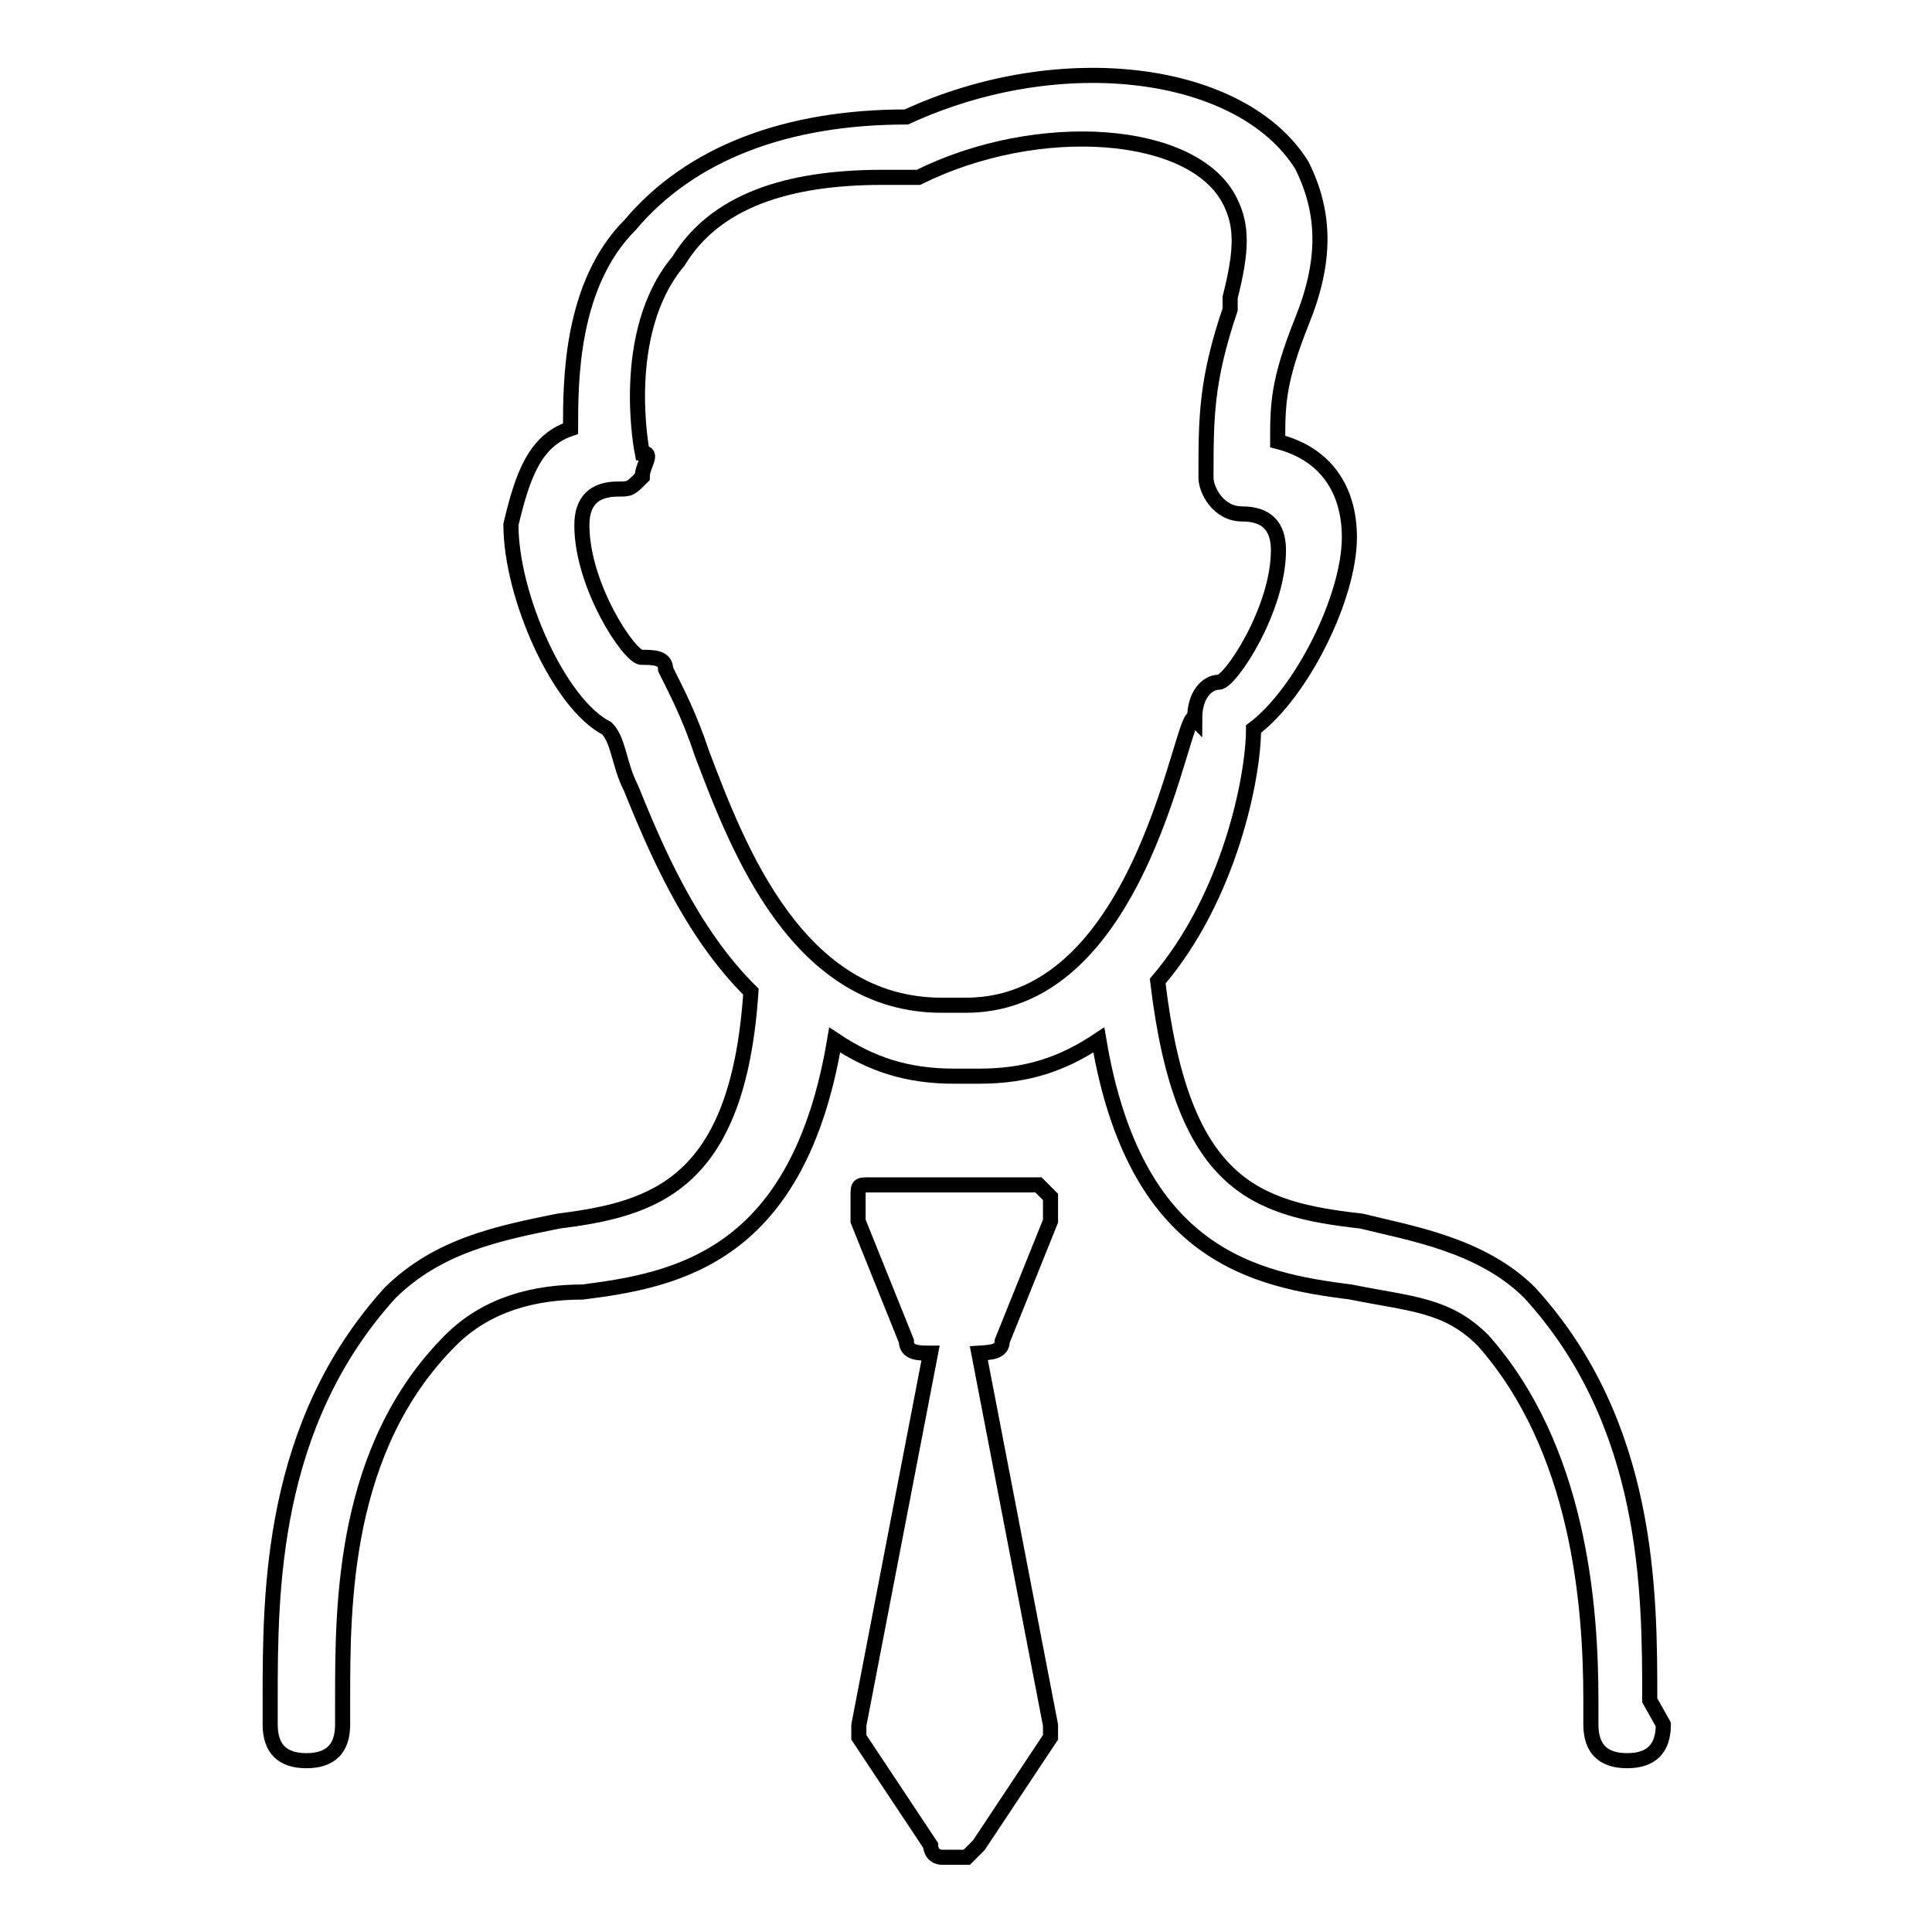 <?xml version="1.0" encoding="utf-8"?>
<!-- Svg Vector Icons : http://www.onlinewebfonts.com/icon -->
<!DOCTYPE svg PUBLIC "-//W3C//DTD SVG 1.1//EN" "http://www.w3.org/Graphics/SVG/1.1/DTD/svg11.dtd">
<svg version="1.1" xmlns="http://www.w3.org/2000/svg" xmlns:xlink="http://www.w3.org/1999/xlink" x="0px" y="0px" viewBox="0 0 256 256" enable-background="new 0 0 256 256" xml:space="preserve">
<g><g><path stroke-width="2" fill-opacity="0" stroke="#000000"  d="M132.8,177.7l6.4-15.9c0-1.6,0-1.6,0-3.2l-1.6-1.6h-22.3c-1.6,0-1.6,0-1.6,1.6c0,1.6,0,1.6,0,3.2l6.4,15.9c0,1.6,1.6,1.6,3.2,1.6l0,0l-9.5,49.3v1.6l9.5,14.3c0,0,0,1.6,1.6,1.6h1.6l0,0l0,0h1.6l1.6-1.6l9.5-14.3v-1.6l-9.5-49.3l0,0C131.2,179.2,132.8,179.2,132.8,177.7L132.8,177.7z M218.6,225.3c0-14.3,0-36.6-15.9-54c-6.4-6.4-15.9-7.9-22.3-9.5c-14.3-1.6-23.8-4.8-27-31.8l0,0c9.5-11.1,12.7-27,12.7-33.4c6.4-4.8,12.7-17.5,12.7-25.4c0-6.4-3.2-11.1-9.5-12.7c0-4.8,0-7.9,3.2-15.9l0,0c3.2-7.9,3.2-14.3,0-20.7c-7.9-12.7-31.8-15.9-52.4-6.4c-15.9,0-28.6,4.8-36.6,14.3c-7.9,7.9-7.9,20.7-7.9,27c-4.8,1.6-6.4,6.4-7.9,12.7c0,9.5,6.4,23.8,12.7,27c1.6,1.6,1.6,4.8,3.2,7.9c3.2,7.9,7.9,19.1,15.9,27C97.8,157,86.7,160.2,74,161.8c-7.9,1.6-15.9,3.2-22.3,9.5c-15.9,17.5-15.9,39.7-15.9,54v3.2c0,3.2,1.6,4.8,4.8,4.8l0,0c3.2,0,4.8-1.6,4.8-4.8v-3.2c0-12.7,0-33.4,14.3-47.7c4.8-4.8,11.1-6.4,17.5-6.4c12.7-1.6,28.6-4.8,33.4-33.4c4.8,3.2,9.5,4.8,15.9,4.8h1.6h1.6c6.4,0,11.1-1.6,15.9-4.8c4.8,28.6,20.7,31.8,33.4,33.4c7.9,1.6,12.7,1.6,17.5,6.4c12.7,14.3,14.3,35,14.3,47.7v3.2c0,3.2,1.6,4.8,4.8,4.8l0,0c3.2,0,4.8-1.6,4.8-4.8L218.6,225.3z M128,133.2h-1.6h-1.6c-19.1,0-27-20.7-31.8-33.4c-1.6-4.8-3.2-7.9-4.8-11.1c0-1.6-1.6-1.6-3.2-1.6c-1.6,0-7.9-9.5-7.9-17.5c0-3.2,1.6-4.8,4.8-4.8c1.6,0,1.6,0,3.2-1.6c0-1.6,1.6-3.2,0-3.2c0,0-3.2-15.9,4.8-25.4c4.8-7.9,14.3-11.1,27-11.1h3.2c1.6,0,1.6,0,1.6,0c15.9-7.9,36.6-6.4,41.3,3.2c1.6,3.2,1.6,6.4,0,12.7V41c-3.2,9.5-3.2,14.3-3.2,22.3c0,1.6,1.6,4.8,4.8,4.8c3.2,0,4.8,1.6,4.8,4.8c0,7.9-6.4,17.5-7.9,17.5s-3.2,1.6-3.2,4.8C156.6,93.4,151.8,133.2,128,133.2L128,133.2z"/></g></g>
</svg>